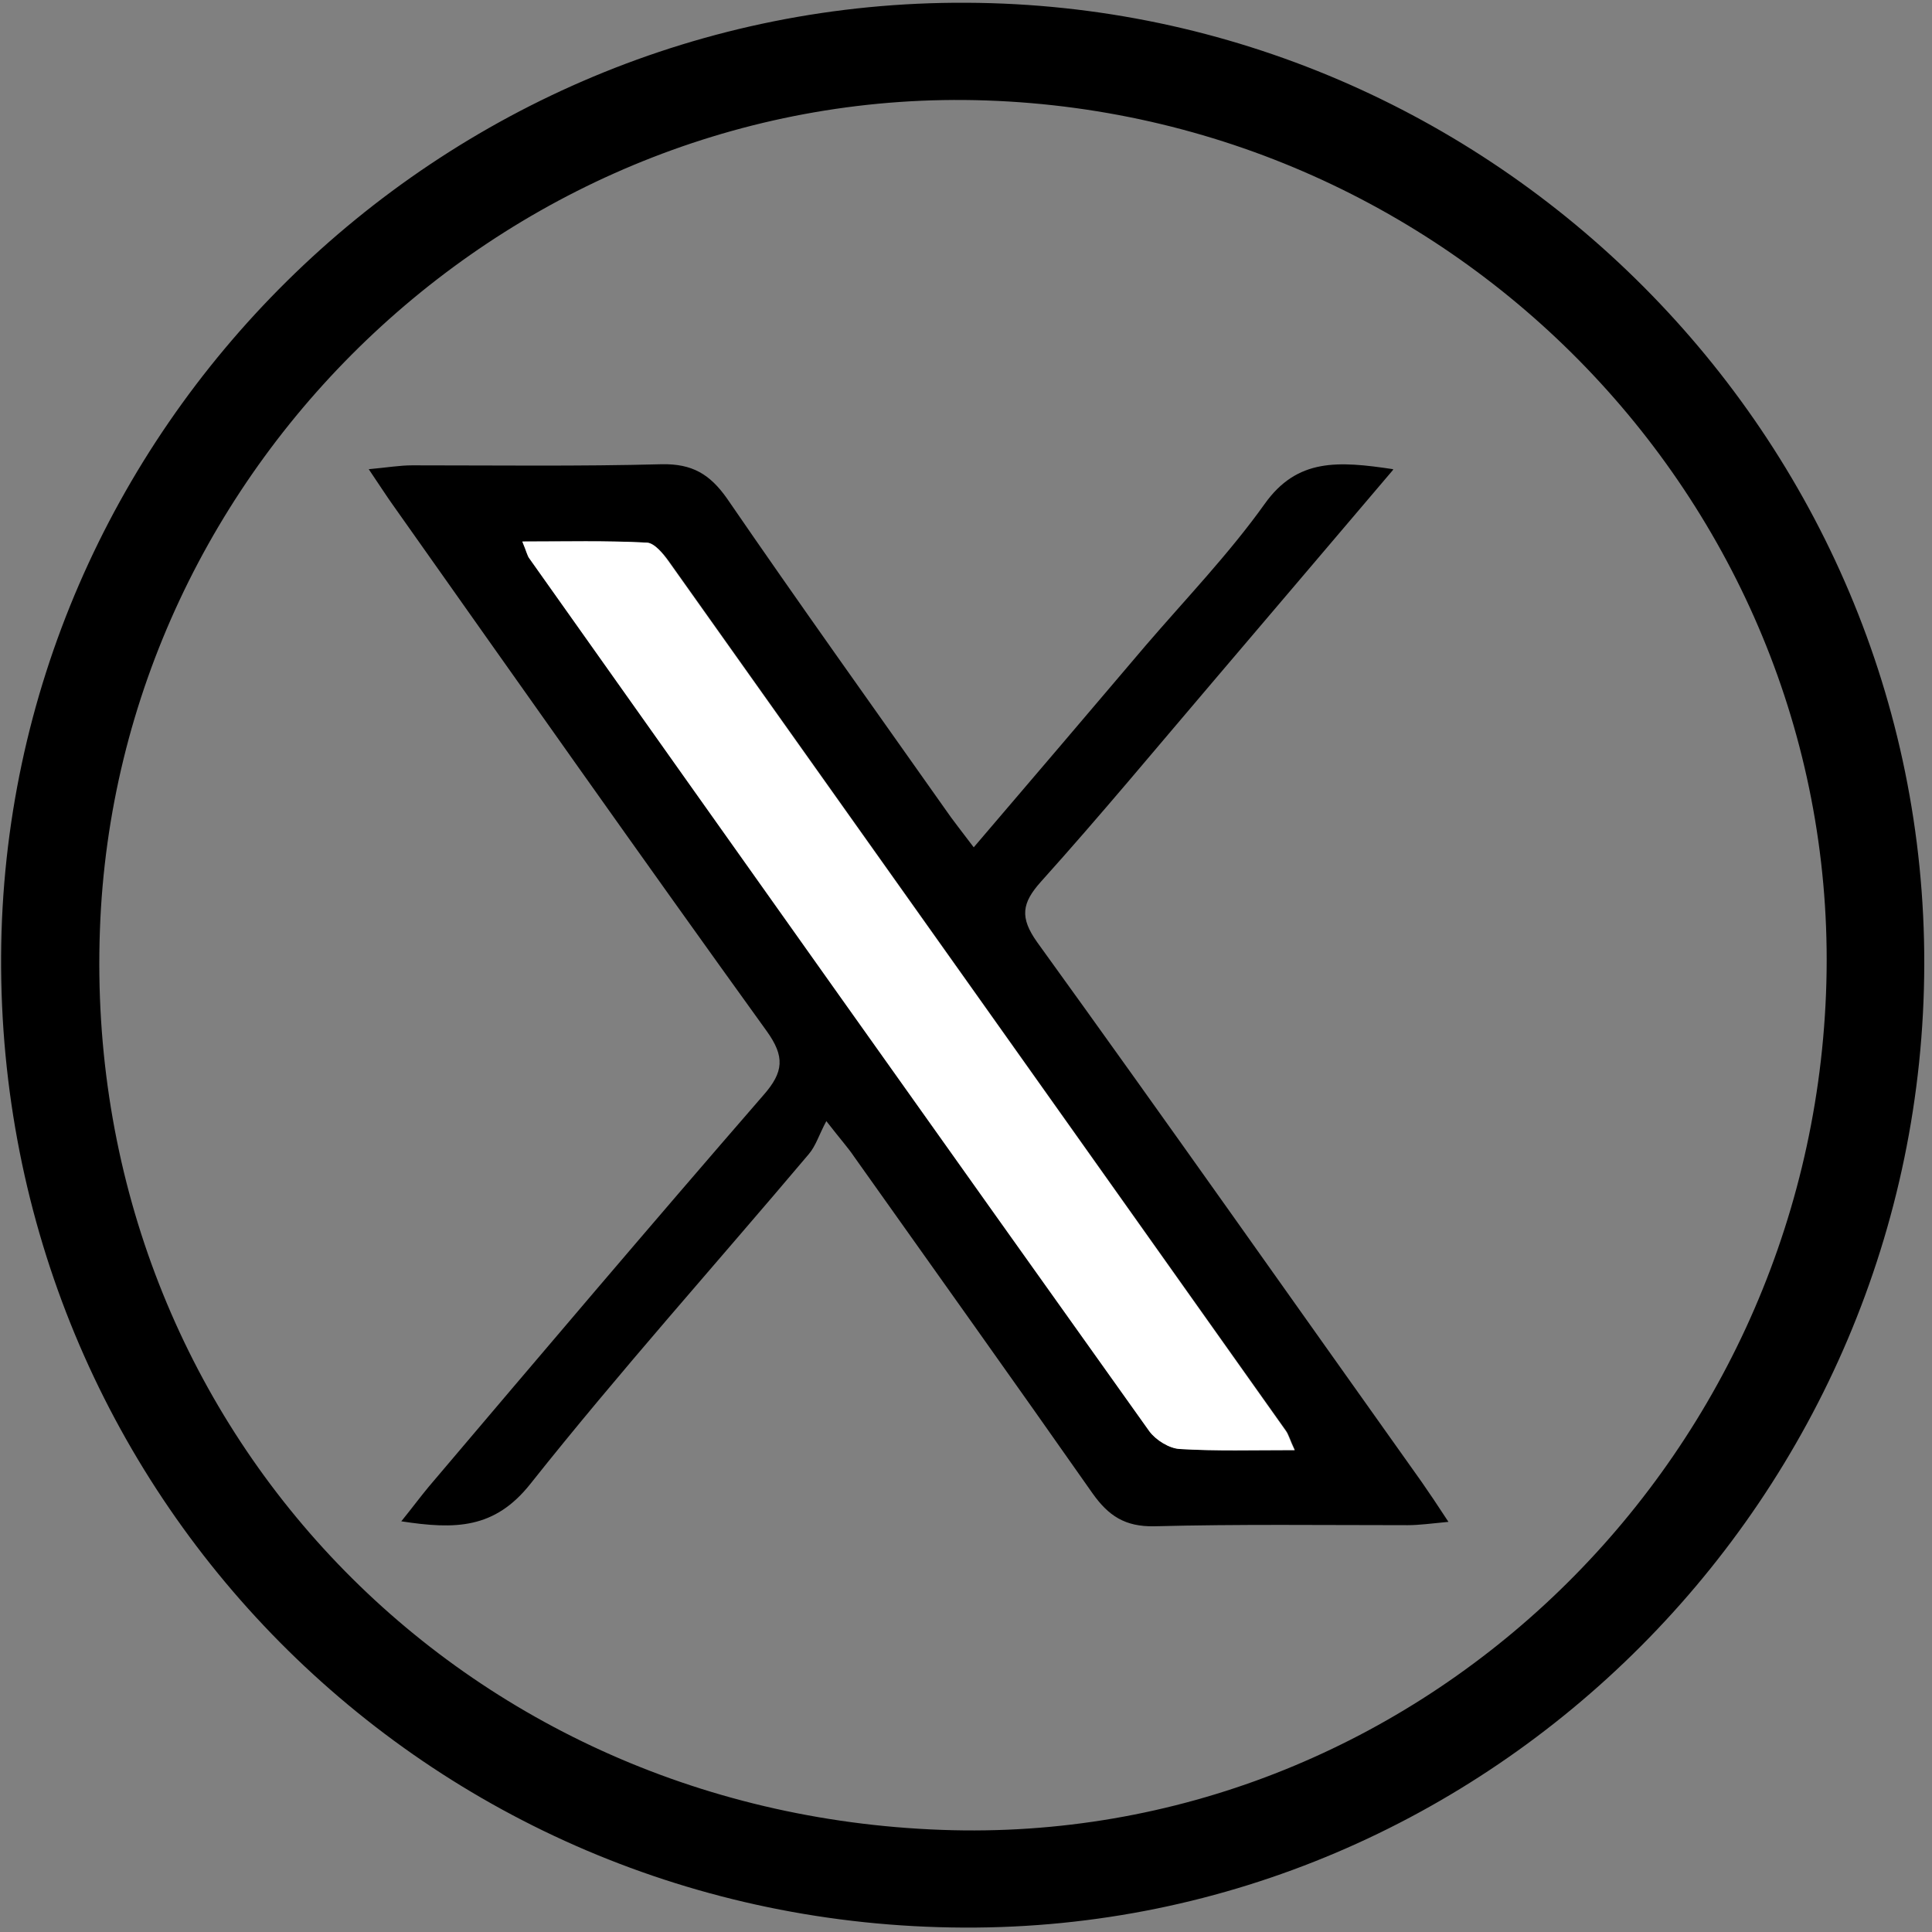 <svg width="35" height="35" viewBox="0 0 35 35" fill="none" xmlns="http://www.w3.org/2000/svg">
<rect x="0" y="0" width="35" height="35" fill="#808080" stroke="none"/>
<path d="M17.46 34.92C7.73 34.88 -0.03 27.05 0.02 17.32C0.07 7.79 7.95 4.40431e-05 17.51 0.05C27.07 0.09 34.88 7.93 34.86 17.47C34.84 27.09 27 34.96 17.47 34.92H17.46ZM17.06 33.15C25.55 33.46 32.74 26.65 33.08 18C33.42 9.4 26.57 2.12 17.87 1.82C9.39 1.53 2.11 8.34 1.81 16.85C1.49 25.68 8.19 32.83 17.06 33.15Z" fill="black"/>
<path d="M25.23 8.52C24.08 9.87 23.04 11.1 21.99 12.33C20.95 13.55 19.93 14.78 18.86 15.97C18.51 16.36 18.47 16.62 18.79 17.07C21.13 20.31 23.43 23.58 25.75 26.84C25.89 27.04 26.03 27.25 26.24 27.57C25.92 27.6 25.71 27.63 25.5 27.63C23.97 27.63 22.44 27.61 20.91 27.65C20.38 27.66 20.08 27.46 19.79 27.05C18.36 25.01 16.91 22.98 15.47 20.95C15.37 20.8 15.25 20.67 14.97 20.31C14.84 20.55 14.78 20.76 14.65 20.91C12.97 22.9 11.23 24.84 9.61 26.88C8.96 27.7 8.25 27.71 7.27 27.56C7.48 27.3 7.62 27.11 7.77 26.93C9.78 24.56 11.79 22.19 13.83 19.84C14.2 19.42 14.22 19.14 13.89 18.68C11.62 15.53 9.38 12.35 7.14 9.18C7.01 9 6.89 8.81 6.68 8.5C7.01 8.47 7.24 8.43 7.47 8.43C8.98 8.43 10.49 8.45 11.99 8.41C12.54 8.4 12.86 8.59 13.17 9.03C14.46 10.91 15.79 12.77 17.11 14.64C17.26 14.86 17.43 15.07 17.64 15.35C18.71 14.1 19.73 12.9 20.75 11.7C21.48 10.85 22.26 10.04 22.91 9.13C23.5 8.3 24.24 8.35 25.24 8.5L25.23 8.52ZM23.46 26.27C23.37 26.08 23.35 25.99 23.3 25.92C19.57 20.67 15.85 15.42 12.12 10.17C12.02 10.03 11.86 9.84 11.72 9.83C10.99 9.8 10.26 9.81 9.47 9.81C9.55 10 9.56 10.07 9.6 10.12C13.34 15.39 17.08 20.66 20.83 25.93C20.94 26.09 21.19 26.24 21.38 26.25C22.04 26.29 22.7 26.27 23.47 26.27H23.46Z" fill="black"/>
<path d="M23.461 26.27C22.691 26.27 22.031 26.29 21.371 26.25C21.181 26.24 20.941 26.09 20.821 25.93C17.071 20.67 13.331 15.4 9.591 10.12C9.551 10.07 9.541 10 9.461 9.81C10.251 9.81 10.981 9.79 11.711 9.83C11.851 9.83 12.011 10.03 12.111 10.17C15.841 15.42 19.571 20.67 23.291 25.92C23.341 25.99 23.361 26.08 23.451 26.27H23.461Z" fill="white"/>
</svg>
